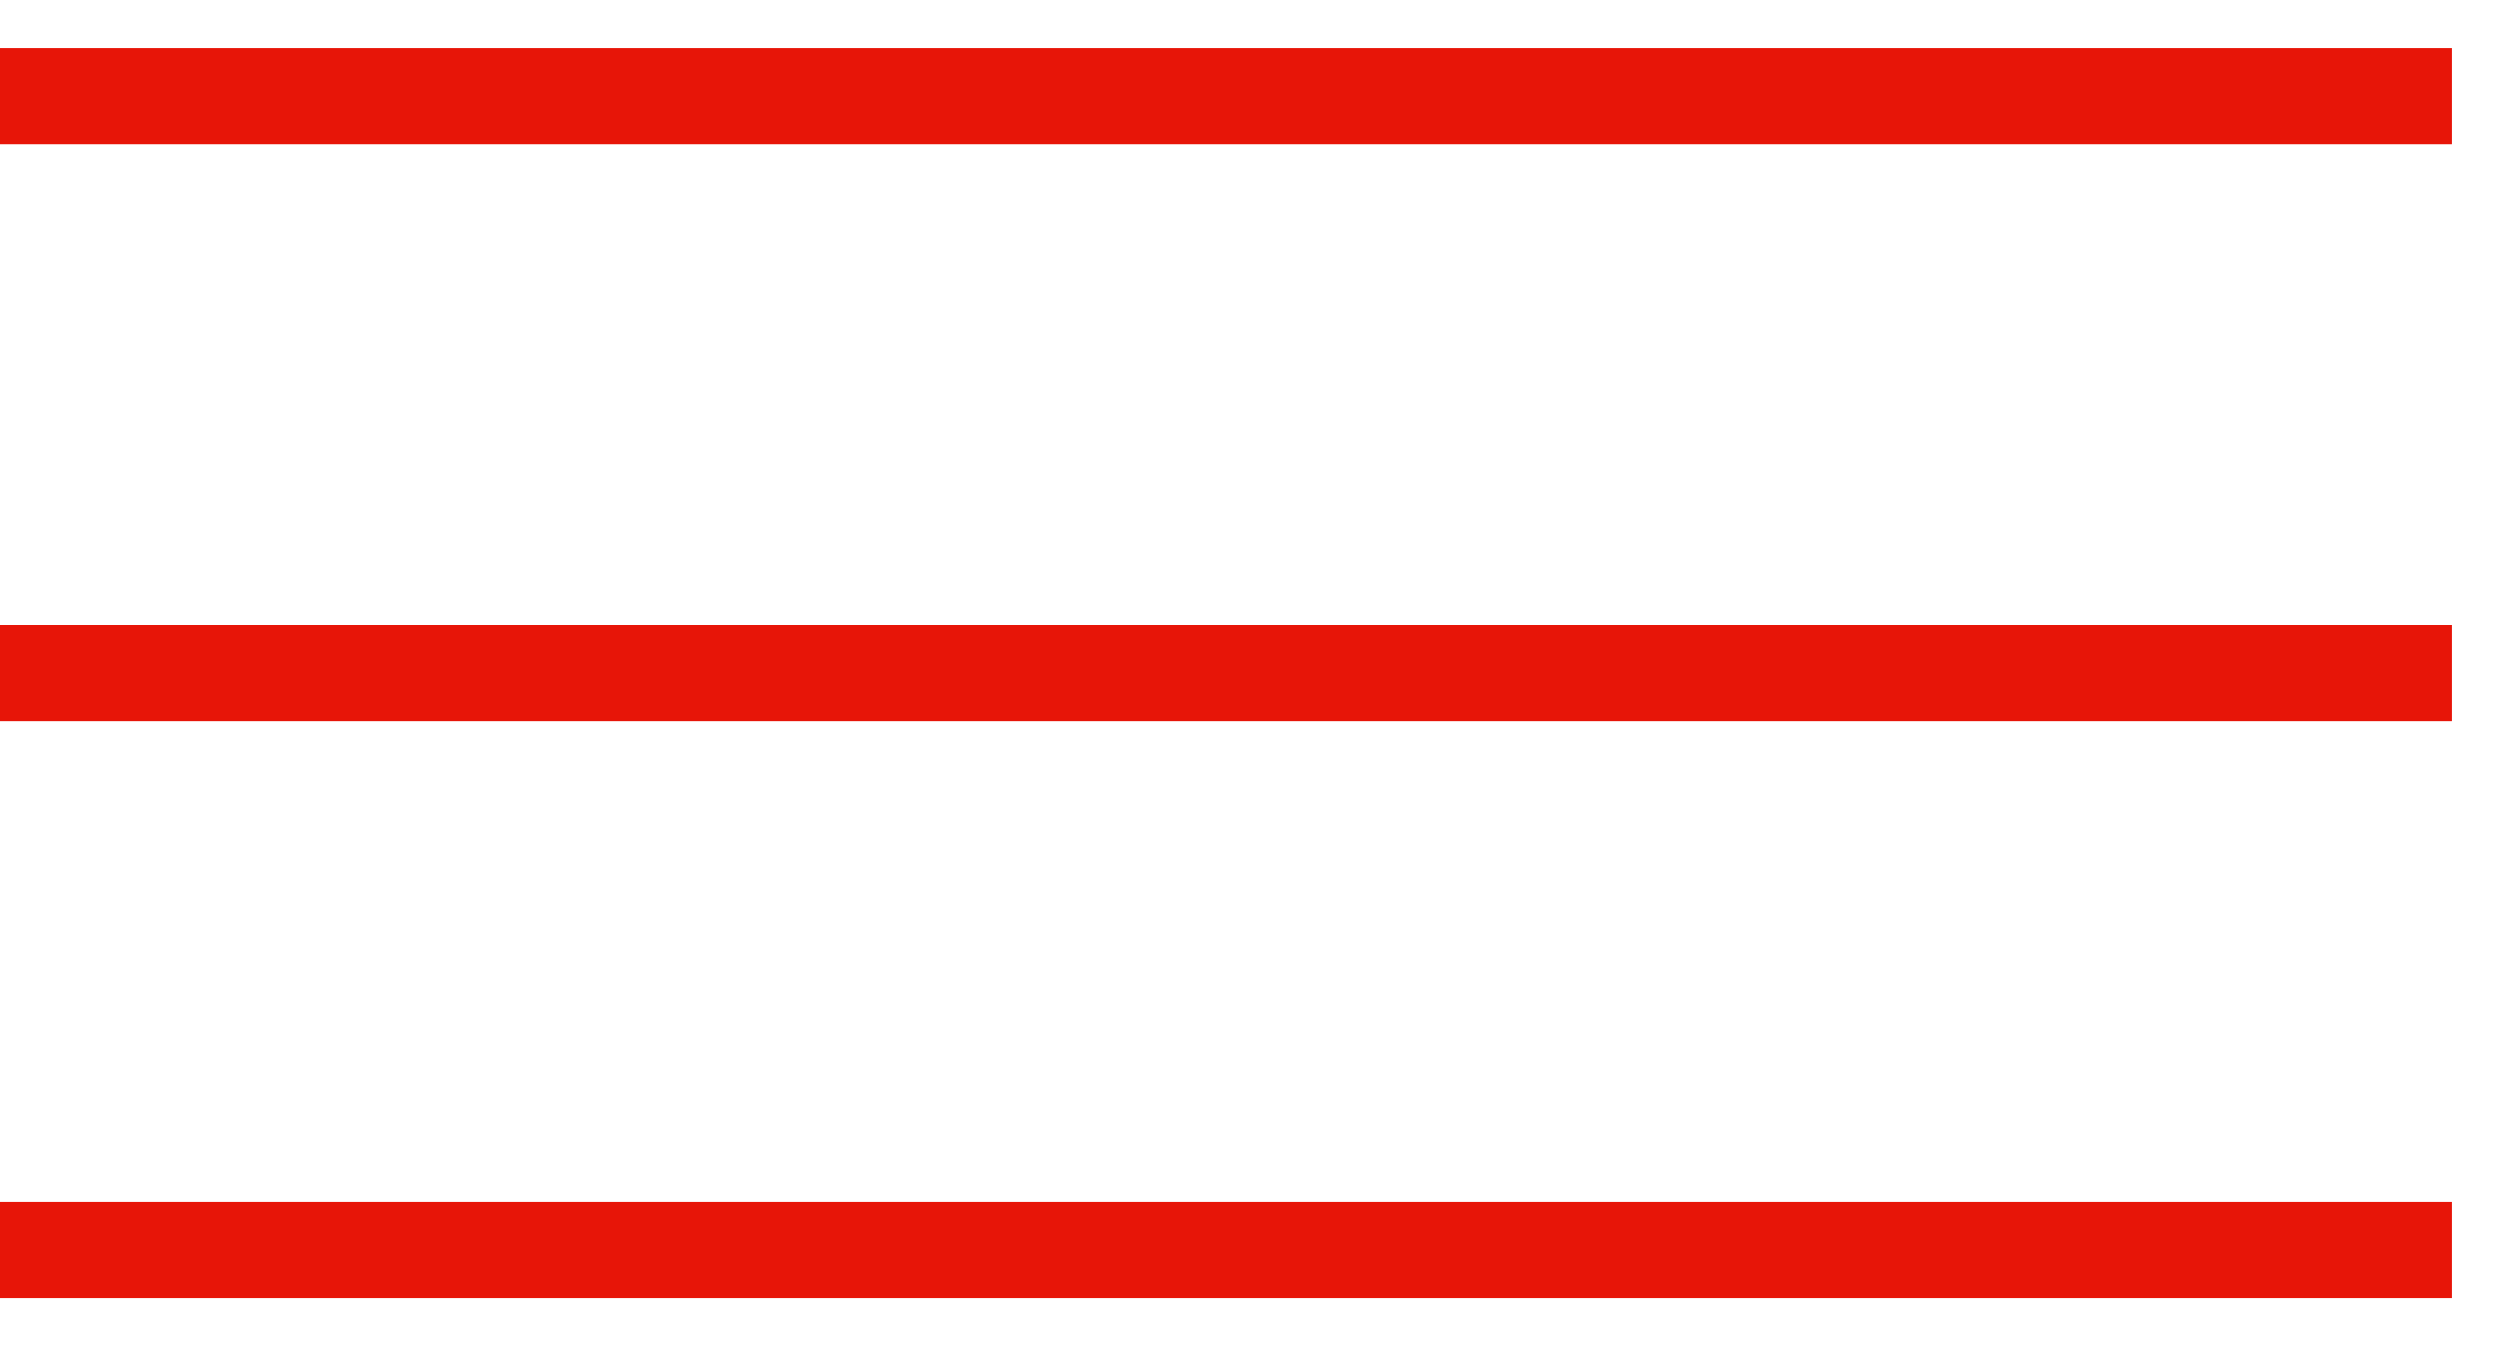 <?xml version="1.0" encoding="UTF-8"?> <svg xmlns="http://www.w3.org/2000/svg" width="26" height="14" viewBox="0 0 26 14" fill="none"><path d="M0 13H25.5" stroke="#E71508"></path><path d="M0 7H25.5" stroke="#E71508"></path><path d="M0 1H25.5" stroke="#E71508"></path></svg> 